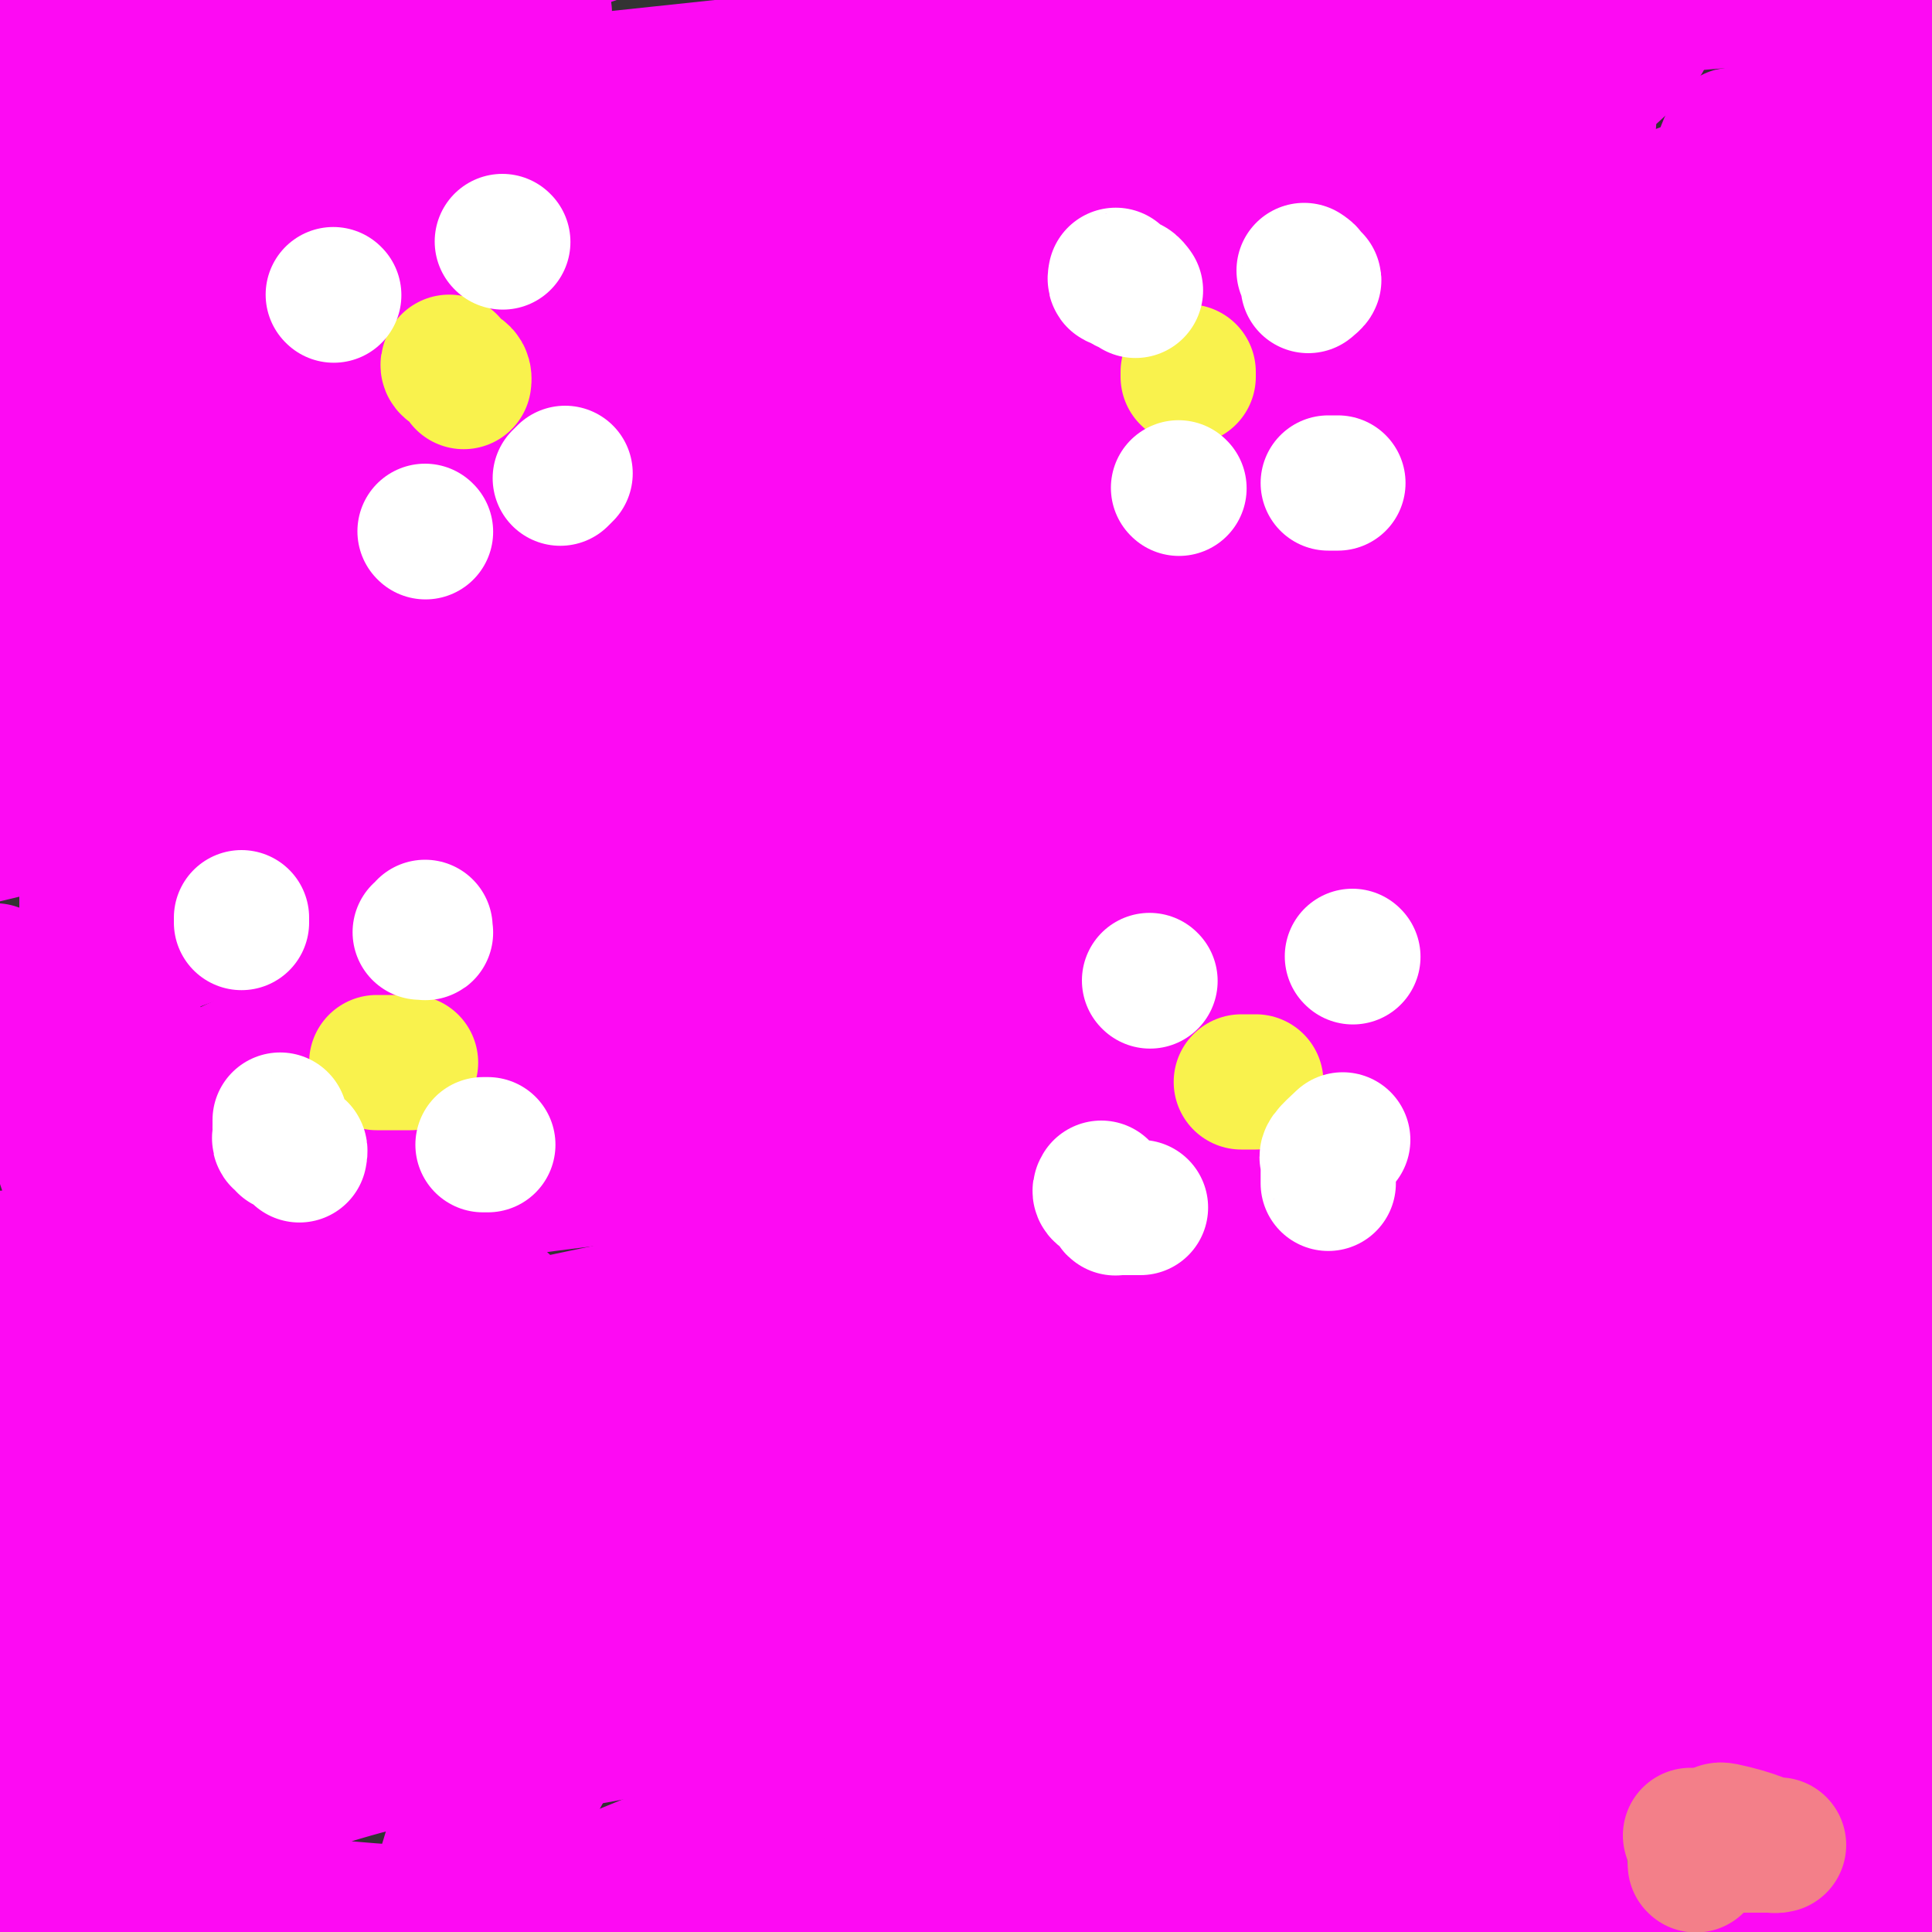 <svg viewBox='0 0 400 400' version='1.1' xmlns='http://www.w3.org/2000/svg' xmlns:xlink='http://www.w3.org/1999/xlink'><rect x="0" y="0" width="400" height="400" fill="#333333" stroke="none"/><g fill='none' stroke='#3CF60C' stroke-width='4' stroke-linecap='round' stroke-linejoin='round'><path d='M386,386c-0.087,0.386 -0.173,0.771 0,1c0.173,0.229 0.606,0.300 1,1c0.394,0.700 0.747,2.029 1,3c0.253,0.971 0.404,1.584 1,2c0.596,0.416 1.638,0.633 2,1c0.362,0.367 0.046,0.882 0,1c-0.046,0.118 0.180,-0.160 0,0c-0.180,0.160 -0.766,0.760 -1,1c-0.234,0.240 -0.117,0.120 0,0'/><path d='M386,373c-0.083,-0.059 -0.166,-0.118 0,0c0.166,0.118 0.581,0.413 0,1c-0.581,0.587 -2.156,1.466 -3,5c-0.844,3.534 -0.955,9.724 -1,14c-0.045,4.276 -0.022,6.638 0,9'/><path d='M396,396c-0.500,1.167 -1.000,2.333 0,0c1.000,-2.333 3.500,-8.167 6,-14'/><path d='M397,345c0.552,-1.314 1.104,-2.628 0,0c-1.104,2.628 -3.863,9.199 -6,15c-2.137,5.801 -3.652,10.831 -5,16c-1.348,5.169 -2.528,10.477 -4,15c-1.472,4.523 -3.236,8.262 -5,12'/></g>
<g fill='none' stroke='#FD0AF3' stroke-width='4' stroke-linecap='round' stroke-linejoin='round'><path d='M21,24c0.384,0.011 0.768,0.023 1,0c0.232,-0.023 0.311,-0.079 1,0c0.689,0.079 1.989,0.295 4,0c2.011,-0.295 4.735,-1.100 9,-2c4.265,-0.900 10.071,-1.896 17,-3c6.929,-1.104 14.980,-2.315 31,-7c16.020,-4.685 40.010,-12.842 64,-21'/><path d='M0,17c-1.333,-0.444 -2.667,-0.889 0,0c2.667,0.889 9.333,3.111 12,4c2.667,0.889 1.333,0.444 0,0'/></g>
<g fill='none' stroke='#FD0AF3' stroke-width='28' stroke-linecap='round' stroke-linejoin='round'><path d='M377,28c0.423,-0.090 0.845,-0.181 1,0c0.155,0.181 0.042,0.632 0,1c-0.042,0.368 -0.011,0.653 0,1c0.011,0.347 0.004,0.757 0,1c-0.004,0.243 -0.004,0.321 0,1c0.004,0.679 0.013,1.960 0,2c-0.013,0.040 -0.050,-1.159 0,3c0.050,4.159 0.185,13.677 0,20c-0.185,6.323 -0.691,9.453 -1,12c-0.309,2.547 -0.423,4.512 -1,14c-0.577,9.488 -1.619,26.499 -2,35c-0.381,8.501 -0.102,8.491 0,9c0.102,0.509 0.027,1.536 0,5c-0.027,3.464 -0.007,9.367 0,13c0.007,3.633 -0.000,4.998 0,7c0.000,2.002 0.008,4.641 0,9c-0.008,4.359 -0.031,10.437 0,14c0.031,3.563 0.117,4.612 0,6c-0.117,1.388 -0.438,3.116 0,7c0.438,3.884 1.633,9.925 2,14c0.367,4.075 -0.094,6.183 0,8c0.094,1.817 0.743,3.343 1,6c0.257,2.657 0.121,6.447 0,9c-0.121,2.553 -0.228,3.870 0,5c0.228,1.130 0.792,2.073 1,3c0.208,0.927 0.059,1.836 0,4c-0.059,2.164 -0.030,5.582 0,9'/><path d='M378,246c0.570,9.779 -0.005,5.226 0,6c0.005,0.774 0.590,6.876 1,10c0.410,3.124 0.646,3.271 1,5c0.354,1.729 0.827,5.040 1,7c0.173,1.960 0.046,2.571 0,3c-0.046,0.429 -0.012,0.678 0,3c0.012,2.322 0.003,6.717 0,9c-0.003,2.283 -0.001,2.455 0,3c0.001,0.545 0.000,1.463 0,3c-0.000,1.537 -0.000,3.693 0,5c0.000,1.307 0.000,1.763 0,2c-0.000,0.237 -0.001,0.253 0,1c0.001,0.747 0.004,2.223 0,3c-0.004,0.777 -0.015,0.855 0,1c0.015,0.145 0.057,0.357 0,1c-0.057,0.643 -0.212,1.718 0,2c0.212,0.282 0.792,-0.228 1,0c0.208,0.228 0.046,1.195 0,2c-0.046,0.805 0.026,1.447 0,2c-0.026,0.553 -0.150,1.015 0,2c0.150,0.985 0.575,2.492 1,4'/><path d='M383,320c1.031,12.335 1.110,6.174 1,4c-0.110,-2.174 -0.407,-0.360 0,2c0.407,2.360 1.520,5.265 2,8c0.480,2.735 0.329,5.298 1,10c0.671,4.702 2.165,11.542 3,16c0.835,4.458 1.011,6.534 1,11c-0.011,4.466 -0.209,11.321 0,15c0.209,3.679 0.826,4.183 1,5c0.174,0.817 -0.093,1.948 0,4c0.093,2.052 0.547,5.026 1,8'/><path d='M394,397c-0.034,0.551 -0.068,1.102 0,0c0.068,-1.102 0.239,-3.857 0,-9c-0.239,-5.143 -0.887,-12.675 -1,-19c-0.113,-6.325 0.311,-11.445 0,-15c-0.311,-3.555 -1.355,-5.547 -2,-20c-0.645,-14.453 -0.891,-41.368 -1,-58c-0.109,-16.632 -0.082,-22.983 0,-31c0.082,-8.017 0.218,-17.702 0,-30c-0.218,-12.298 -0.790,-27.210 -1,-35c-0.210,-7.790 -0.056,-8.456 0,-11c0.056,-2.544 0.015,-6.964 0,-11c-0.015,-4.036 -0.005,-7.687 0,-9c0.005,-1.313 0.004,-0.289 0,1c-0.004,1.289 -0.011,2.843 0,8c0.011,5.157 0.040,13.917 0,22c-0.040,8.083 -0.150,15.488 0,22c0.150,6.512 0.561,12.129 1,27c0.439,14.871 0.906,38.994 1,51c0.094,12.006 -0.185,11.894 0,15c0.185,3.106 0.834,9.430 1,12c0.166,2.570 -0.152,1.387 0,1c0.152,-0.387 0.773,0.023 1,0c0.227,-0.023 0.061,-0.481 0,-1c-0.061,-0.519 -0.017,-1.101 0,-3c0.017,-1.899 0.007,-5.116 0,-8c-0.007,-2.884 -0.009,-5.437 0,-8c0.009,-2.563 0.030,-5.137 0,-7c-0.030,-1.863 -0.111,-3.015 0,-7c0.111,-3.985 0.415,-10.804 0,-16c-0.415,-5.196 -1.547,-8.770 -2,-16c-0.453,-7.230 -0.226,-18.115 0,-29'/><path d='M391,213c-0.166,-37.670 -0.081,-84.847 0,-106c0.081,-21.153 0.158,-16.284 0,-16c-0.158,0.284 -0.550,-4.017 -1,-6c-0.450,-1.983 -0.958,-1.647 -1,-2c-0.042,-0.353 0.380,-1.393 0,-4c-0.380,-2.607 -1.564,-6.779 -2,-8c-0.436,-1.221 -0.125,0.508 -1,-14c-0.875,-14.508 -2.938,-45.254 -5,-76'/><path d='M373,24c1.033,-10.188 2.066,-20.376 0,0c-2.066,20.376 -7.232,71.316 -9,101c-1.768,29.684 -0.137,38.112 -1,61c-0.863,22.888 -4.220,60.237 -6,78c-1.780,17.763 -1.982,15.940 -2,17c-0.018,1.060 0.149,5.003 0,7c-0.149,1.997 -0.615,2.048 -1,2c-0.385,-0.048 -0.690,-0.195 -1,-1c-0.310,-0.805 -0.626,-2.267 -1,-5c-0.374,-2.733 -0.807,-6.738 -1,-12c-0.193,-5.262 -0.144,-11.782 -1,-13c-0.856,-1.218 -2.615,2.864 0,-34c2.615,-36.864 9.604,-114.676 16,-168c6.396,-53.324 12.198,-82.162 18,-111'/><path d='M391,8c3.586,-12.395 7.172,-24.789 0,0c-7.172,24.789 -25.103,86.762 -36,126c-10.897,39.238 -14.762,55.742 -19,74c-4.238,18.258 -8.851,38.269 -18,68c-9.149,29.731 -22.834,69.180 -29,88c-6.166,18.820 -4.814,17.010 -5,18c-0.186,0.990 -1.908,4.779 -3,6c-1.092,1.221 -1.552,-0.125 -2,0c-0.448,0.125 -0.885,1.722 -1,-4c-0.115,-5.722 0.090,-18.763 0,-27c-0.090,-8.237 -0.476,-11.670 0,-16c0.476,-4.330 1.816,-9.555 2,-15c0.184,-5.445 -0.786,-11.109 8,-45c8.786,-33.891 27.327,-96.009 39,-132c11.673,-35.991 16.478,-45.855 28,-77c11.522,-31.145 29.761,-83.573 48,-136'/><path d='M289,42c3.600,-3.412 7.199,-6.824 0,0c-7.199,6.824 -25.197,23.884 -54,48c-28.803,24.116 -68.410,55.288 -89,72c-20.590,16.712 -22.161,18.963 -25,22c-2.839,3.037 -6.945,6.861 -10,10c-3.055,3.139 -5.058,5.593 -5,7c0.058,1.407 2.178,1.768 3,2c0.822,0.232 0.346,0.335 6,2c5.654,1.665 17.437,4.894 24,8c6.563,3.106 7.907,6.091 24,10c16.093,3.909 46.936,8.741 66,10c19.064,1.259 26.350,-1.057 33,-2c6.650,-0.943 12.665,-0.514 19,-3c6.335,-2.486 12.990,-7.888 16,-11c3.010,-3.112 2.374,-3.935 2,-7c-0.374,-3.065 -0.487,-8.371 0,-13c0.487,-4.629 1.572,-8.579 -3,-14c-4.572,-5.421 -14.802,-12.313 -19,-16c-4.198,-3.687 -2.362,-4.170 -24,-5c-21.638,-0.830 -66.748,-2.006 -96,0c-29.252,2.006 -42.645,7.194 -60,13c-17.355,5.806 -38.673,12.230 -57,19c-18.327,6.770 -33.664,13.885 -49,21'/><path d='M2,210c-4.022,1.891 -8.045,3.782 0,0c8.045,-3.782 28.156,-13.238 42,-19c13.844,-5.762 21.421,-7.830 49,-23c27.579,-15.170 75.162,-43.443 102,-60c26.838,-16.557 32.933,-21.399 45,-28c12.067,-6.601 30.106,-14.962 43,-23c12.894,-8.038 20.642,-15.752 30,-24c9.358,-8.248 20.327,-17.028 25,-22c4.673,-4.972 3.049,-6.135 2,-8c-1.049,-1.865 -1.525,-4.433 -2,-7'/><path d='M2,12c2.083,-0.917 4.167,-1.833 0,0c-4.167,1.833 -14.583,6.417 -25,11'/><path d='M1,26c-4.155,0.774 -8.310,1.548 0,0c8.310,-1.548 29.083,-5.417 44,-8c14.917,-2.583 23.976,-3.881 34,-7c10.024,-3.119 21.012,-8.060 32,-13'/><path d='M242,8c-0.588,-0.278 -1.176,-0.557 0,0c1.176,0.557 4.118,1.949 6,3c1.882,1.051 2.706,1.762 3,2c0.294,0.238 0.058,0.002 0,-1c-0.058,-1.002 0.061,-2.770 -1,-4c-1.061,-1.230 -3.303,-1.923 -6,-4c-2.697,-2.077 -5.848,-5.539 -9,-9'/><path d='M109,4c3.210,-1.218 6.420,-2.435 0,0c-6.420,2.435 -22.471,8.523 -34,13c-11.529,4.477 -18.536,7.344 -27,11c-8.464,3.656 -18.385,8.102 -23,10c-4.615,1.898 -3.925,1.249 -3,1c0.925,-0.249 2.084,-0.096 3,0c0.916,0.096 1.590,0.135 5,0c3.410,-0.135 9.556,-0.445 12,0c2.444,0.445 1.187,1.644 20,0c18.813,-1.644 57.695,-6.132 84,-10c26.305,-3.868 40.031,-7.115 55,-10c14.969,-2.885 31.179,-5.408 61,-9c29.821,-3.592 73.251,-8.251 96,-10c22.749,-1.749 24.817,-0.586 28,0c3.183,0.586 7.481,0.596 10,0c2.519,-0.596 3.260,-1.798 4,-3'/><path d='M30,35c-1.901,-0.245 -3.803,-0.490 0,0c3.803,0.490 13.309,1.714 38,0c24.691,-1.714 64.566,-6.365 86,-9c21.434,-2.635 24.429,-3.253 44,-7c19.571,-3.747 55.720,-10.623 72,-14c16.280,-3.377 12.691,-3.255 13,-3c0.309,0.255 4.517,0.644 5,-2c0.483,-2.644 -2.758,-8.322 -6,-14'/><path d='M54,55c-3.923,-0.138 -7.846,-0.276 0,0c7.846,0.276 27.461,0.967 41,2c13.539,1.033 21.001,2.409 46,0c24.999,-2.409 67.533,-8.604 92,-12c24.467,-3.396 30.865,-3.994 40,-6c9.135,-2.006 21.006,-5.422 31,-8c9.994,-2.578 18.112,-4.320 22,-5c3.888,-0.680 3.547,-0.298 1,-3c-2.547,-2.702 -7.299,-8.486 -11,-13c-3.701,-4.514 -6.350,-7.757 -9,-11'/><path d='M8,8c0.414,-0.376 0.828,-0.752 0,0c-0.828,0.752 -2.897,2.631 -4,4c-1.103,1.369 -1.241,2.226 0,3c1.241,0.774 3.861,1.464 5,1c1.139,-0.464 0.799,-2.084 10,2c9.201,4.084 27.945,13.870 42,20c14.055,6.130 23.420,8.602 32,12c8.580,3.398 16.374,7.721 36,10c19.626,2.279 51.084,2.512 71,1c19.916,-1.512 28.289,-4.771 37,-7c8.711,-2.229 17.759,-3.428 27,-6c9.241,-2.572 18.676,-6.517 22,-9c3.324,-2.483 0.537,-3.505 0,-4c-0.537,-0.495 1.176,-0.463 -2,-3c-3.176,-2.537 -11.240,-7.645 -15,-11c-3.760,-3.355 -3.217,-4.959 -20,-12c-16.783,-7.041 -50.891,-19.521 -85,-32'/><path d='M30,0c-2.372,-0.858 -4.743,-1.715 0,0c4.743,1.715 16.602,6.003 24,9c7.398,2.997 10.336,4.704 30,6c19.664,1.296 56.054,2.183 80,2c23.946,-0.183 35.447,-1.434 49,-3c13.553,-1.566 29.158,-3.447 49,-9c19.842,-5.553 43.921,-14.776 68,-24'/><path d='M4,78c-2.954,-0.640 -5.909,-1.280 0,0c5.909,1.280 20.680,4.480 29,7c8.320,2.520 10.187,4.359 30,4c19.813,-0.359 57.571,-2.917 83,-6c25.429,-3.083 38.527,-6.692 52,-12c13.473,-5.308 27.320,-12.314 53,-26c25.680,-13.686 63.194,-34.053 82,-45c18.806,-10.947 18.903,-12.473 19,-14'/><path d='M217,2c9.711,-5.517 19.423,-11.033 0,0c-19.423,11.033 -67.979,38.617 -97,55c-29.021,16.383 -38.506,21.565 -50,32c-11.494,10.435 -24.998,26.124 -44,45c-19.002,18.876 -43.501,40.938 -68,63'/><path d='M20,206c-2.787,2.163 -5.574,4.325 0,0c5.574,-4.325 19.509,-15.138 33,-27c13.491,-11.862 26.537,-24.774 36,-33c9.463,-8.226 15.342,-11.765 33,-23c17.658,-11.235 47.094,-30.166 63,-40c15.906,-9.834 18.282,-10.571 26,-14c7.718,-3.429 20.776,-9.551 26,-12c5.224,-2.449 2.612,-1.224 0,0'/><path d='M359,28c-0.382,-0.088 -0.764,-0.177 -2,3c-1.236,3.177 -3.327,9.619 -6,17c-2.673,7.381 -5.929,15.700 -9,23c-3.071,7.300 -5.959,13.582 -8,19c-2.041,5.418 -3.236,9.972 -5,15c-1.764,5.028 -4.099,10.529 -5,15c-0.901,4.471 -0.370,7.911 -4,14c-3.630,6.089 -11.420,14.825 -18,24c-6.580,9.175 -11.949,18.787 -19,28c-7.051,9.213 -15.785,18.026 -21,24c-5.215,5.974 -6.910,9.108 -8,11c-1.090,1.892 -1.574,2.541 -2,3c-0.426,0.459 -0.794,0.728 0,0c0.794,-0.728 2.749,-2.453 3,0c0.251,2.453 -1.202,9.083 11,-3c12.202,-12.083 38.058,-42.881 64,-72c25.942,-29.119 51.971,-56.560 78,-84'/><path d='M385,26c13.800,-5.200 27.600,-10.400 0,0c-27.600,10.400 -96.600,36.400 -168,56c-71.400,19.600 -145.200,32.800 -219,46'/><path d='M68,47c-18.814,3.078 -37.628,6.157 0,0c37.628,-6.157 131.697,-21.549 187,-29c55.303,-7.451 71.838,-6.961 78,-7c6.162,-0.039 1.949,-0.607 -2,3c-3.949,3.607 -7.636,11.390 -25,24c-17.364,12.610 -48.406,30.049 -89,51c-40.594,20.951 -90.741,45.415 -148,64c-57.259,18.585 -121.629,31.293 -186,44'/><path d='M124,170c-22.089,3.267 -44.178,6.533 0,0c44.178,-6.533 154.622,-22.867 225,-36c70.378,-13.133 100.689,-23.067 131,-33'/><path d='M266,145c21.467,-0.733 42.933,-1.467 0,0c-42.933,1.467 -150.267,5.133 -232,10c-81.733,4.867 -137.867,10.933 -194,17'/><path d='M97,108c-23.267,5.356 -46.533,10.711 0,0c46.533,-10.711 162.867,-37.489 236,-54c73.133,-16.511 103.067,-22.756 133,-29'/><path d='M248,47c10.044,-0.667 20.089,-1.333 0,0c-20.089,1.333 -70.311,4.667 -149,6c-78.689,1.333 -185.844,0.667 -293,0'/><path d='M17,28c-34.500,3.667 -69.000,7.333 0,0c69.000,-7.333 241.500,-25.667 414,-44'/><path d='M218,82c18.417,-1.083 36.833,-2.167 0,0c-36.833,2.167 -128.917,7.583 -221,13'/><path d='M115,143c-24.083,0.250 -48.167,0.500 0,0c48.167,-0.500 168.583,-1.750 289,-3'/><path d='M249,158c26.083,0.917 52.167,1.833 0,0c-52.167,-1.833 -182.583,-6.417 -313,-11'/><path d='M67,104c-25.089,1.422 -50.178,2.844 0,0c50.178,-2.844 175.622,-9.956 257,-12c81.378,-2.044 118.689,0.978 156,4'/><path d='M303,80c4.556,0.644 9.111,1.289 0,0c-9.111,-1.289 -31.889,-4.511 -115,-11c-83.111,-6.489 -226.556,-16.244 -370,-26'/><path d='M186,33c-20.417,-1.333 -40.833,-2.667 0,0c40.833,2.667 142.917,9.333 245,16'/><path d='M58,66c20.667,-0.333 41.333,-0.667 0,0c-41.333,0.667 -144.667,2.333 -248,4'/><path d='M52,78c-17.697,-0.003 -35.394,-0.005 0,0c35.394,0.005 123.879,0.018 158,0c34.121,-0.018 13.878,-0.067 11,-1c-2.878,-0.933 11.610,-2.751 -8,0c-19.610,2.751 -73.317,10.072 -133,15c-59.683,4.928 -125.341,7.464 -191,10'/><path d='M201,161c-19.289,-3.311 -38.578,-6.622 0,0c38.578,6.622 135.022,23.178 183,32c47.978,8.822 47.489,9.911 47,11'/><path d='M257,230c12.786,-1.196 25.571,-2.393 0,0c-25.571,2.393 -89.500,8.375 -135,14c-45.500,5.625 -72.571,10.893 -97,14c-24.429,3.107 -46.214,4.054 -68,5'/><path d='M22,233c-7.892,3.647 -15.784,7.293 0,0c15.784,-7.293 55.245,-25.526 80,-38c24.755,-12.474 34.804,-19.191 40,-24c5.196,-4.809 5.540,-7.711 5,-9c-0.540,-1.289 -1.962,-0.964 1,-1c2.962,-0.036 10.309,-0.432 13,-1c2.691,-0.568 0.724,-1.307 35,-4c34.276,-2.693 104.793,-7.341 150,-11c45.207,-3.659 65.103,-6.330 85,-9'/><path d='M390,114c8.666,2.772 17.331,5.545 0,0c-17.331,-5.545 -60.660,-19.407 -84,-25c-23.340,-5.593 -26.692,-2.918 -29,-2c-2.308,0.918 -3.572,0.078 -4,-1c-0.428,-1.078 -0.021,-2.394 -2,0c-1.979,2.394 -6.344,8.498 -9,13c-2.656,4.502 -3.601,7.403 -5,10c-1.399,2.597 -3.251,4.892 -5,7c-1.749,2.108 -3.394,4.029 -4,5c-0.606,0.971 -0.173,0.992 0,1c0.173,0.008 0.087,0.004 0,0'/><path d='M248,122c-4.064,5.569 -1.722,1.492 -1,0c0.722,-1.492 -0.174,-0.400 -1,0c-0.826,0.400 -1.582,0.107 -2,0c-0.418,-0.107 -0.497,-0.029 -1,0c-0.503,0.029 -1.430,0.008 -2,0c-0.570,-0.008 -0.783,-0.002 -1,0c-0.217,0.002 -0.437,0.000 -1,0c-0.563,-0.000 -1.469,0.001 -2,0c-0.531,-0.001 -0.686,-0.003 -1,0c-0.314,0.003 -0.785,0.011 -1,0c-0.215,-0.011 -0.173,-0.041 0,0c0.173,0.041 0.478,0.155 -1,0c-1.478,-0.155 -4.739,-0.577 -8,-1'/><path d='M226,121c-7.917,-1.332 -16.709,-4.162 -24,-6c-7.291,-1.838 -13.080,-2.685 -13,-3c0.080,-0.315 6.030,-0.098 13,0c6.970,0.098 14.961,0.078 33,2c18.039,1.922 46.126,5.787 72,10c25.874,4.213 49.535,8.775 66,11c16.465,2.225 25.732,2.112 35,2'/><path d='M384,138c14.366,3.204 28.732,6.408 0,0c-28.732,-6.408 -100.563,-22.429 -157,-34c-56.437,-11.571 -97.482,-18.691 -125,-25c-27.518,-6.309 -41.510,-11.806 -46,-14c-4.490,-2.194 0.521,-1.085 1,-1c0.479,0.085 -3.573,-0.853 15,-5c18.573,-4.147 59.770,-11.501 99,-11c39.230,0.501 76.494,8.857 140,24c63.506,15.143 153.253,37.071 243,59'/><path d='M384,193c14.395,0.163 28.791,0.326 0,0c-28.791,-0.326 -100.768,-1.142 -143,-5c-42.232,-3.858 -54.720,-10.757 -59,-13c-4.280,-2.243 -0.353,0.172 1,0c1.353,-0.172 0.134,-2.931 17,-7c16.866,-4.069 51.819,-9.448 94,-13c42.181,-3.552 91.591,-5.276 141,-7'/><path d='M322,144c11.664,1.173 23.328,2.345 0,0c-23.328,-2.345 -81.649,-8.208 -117,-11c-35.351,-2.792 -47.732,-2.513 -54,-2c-6.268,0.513 -6.421,1.259 -5,-1c1.421,-2.259 4.417,-7.523 17,-13c12.583,-5.477 34.754,-11.168 63,-21c28.246,-9.832 62.567,-23.804 83,-31c20.433,-7.196 26.978,-7.616 32,-8c5.022,-0.384 8.521,-0.732 1,0c-7.521,0.732 -26.063,2.543 -62,0c-35.937,-2.543 -89.268,-9.441 -148,-18c-58.732,-8.559 -122.866,-18.780 -187,-29'/><path d='M184,59c-20.578,-6.311 -41.156,-12.622 0,0c41.156,12.622 144.044,44.178 210,64c65.956,19.822 94.978,27.911 124,36'/><path d='M235,179c18.289,1.933 36.578,3.867 0,0c-36.578,-3.867 -128.022,-13.533 -195,-23c-66.978,-9.467 -109.489,-18.733 -152,-28'/><path d='M66,87c-19.708,-1.554 -39.417,-3.107 0,0c39.417,3.107 137.958,10.875 205,14c67.042,3.125 102.583,1.607 120,1c17.417,-0.607 16.708,-0.304 16,0'/><path d='M390,103c1.849,-0.202 3.697,-0.405 0,0c-3.697,0.405 -12.940,1.417 -18,2c-5.060,0.583 -5.936,0.737 -7,1c-1.064,0.263 -2.315,0.634 -3,1c-0.685,0.366 -0.802,0.727 -1,1c-0.198,0.273 -0.476,0.458 1,0c1.476,-0.458 4.708,-1.559 6,-2c1.292,-0.441 0.646,-0.220 0,0'/><path d='M23,302c0.056,-0.384 0.112,-0.769 0,2c-0.112,2.769 -0.391,8.691 0,14c0.391,5.309 1.451,10.006 2,19c0.549,8.994 0.585,22.284 3,45c2.415,22.716 7.207,54.858 12,87'/><path d='M31,370c0.880,3.901 1.760,7.802 0,0c-1.760,-7.802 -6.161,-27.308 -11,-45c-4.839,-17.692 -10.115,-33.570 -12,-40c-1.885,-6.430 -0.378,-3.411 0,-3c0.378,0.411 -0.374,-1.787 -1,0c-0.626,1.787 -1.126,7.559 -1,13c0.126,5.441 0.879,10.551 1,13c0.121,2.449 -0.391,2.236 2,17c2.391,14.764 7.683,44.504 11,60c3.317,15.496 4.658,16.748 6,18'/><path d='M33,390c1.357,1.238 2.714,2.476 0,0c-2.714,-2.476 -9.500,-8.667 -14,-12c-4.500,-3.333 -6.714,-3.810 -11,-4c-4.286,-0.190 -10.643,-0.095 -17,0'/><path d='M133,386c-3.926,1.609 -7.851,3.217 0,0c7.851,-3.217 27.480,-11.260 42,-16c14.520,-4.740 23.933,-6.179 33,-8c9.067,-1.821 17.789,-4.026 21,-5c3.211,-0.974 0.910,-0.719 1,-1c0.090,-0.281 2.572,-1.098 0,-3c-2.572,-1.902 -10.197,-4.889 -17,-7c-6.803,-2.111 -12.784,-3.345 -18,-5c-5.216,-1.655 -9.666,-3.732 -36,-2c-26.334,1.732 -74.551,7.274 -104,12c-29.449,4.726 -40.128,8.636 -52,15c-11.872,6.364 -24.936,15.182 -38,24'/><path d='M210,386c-8.449,3.705 -16.898,7.410 0,0c16.898,-7.410 59.142,-25.934 77,-35c17.858,-9.066 11.332,-8.672 10,-9c-1.332,-0.328 2.532,-1.378 3,-4c0.468,-2.622 -2.461,-6.817 -6,-9c-3.539,-2.183 -7.690,-2.356 -10,-5c-2.310,-2.644 -2.779,-7.760 -18,-10c-15.221,-2.240 -45.193,-1.604 -67,1c-21.807,2.604 -35.449,7.175 -48,11c-12.551,3.825 -24.009,6.905 -47,14c-22.991,7.095 -57.513,18.207 -73,24c-15.487,5.793 -11.939,6.269 -12,8c-0.061,1.731 -3.730,4.719 -5,8c-1.270,3.281 -0.142,6.857 3,8c3.142,1.143 8.298,-0.145 9,0c0.702,0.145 -3.050,1.723 14,4c17.050,2.277 54.904,5.254 76,6c21.096,0.746 25.436,-0.737 51,-3c25.564,-2.263 72.353,-5.306 96,-8c23.647,-2.694 24.151,-5.039 28,-8c3.849,-2.961 11.042,-6.536 15,-10c3.958,-3.464 4.682,-6.816 5,-9c0.318,-2.184 0.231,-3.201 0,-4c-0.231,-0.799 -0.606,-1.380 -5,-4c-4.394,-2.620 -12.807,-7.277 -22,-10c-9.193,-2.723 -19.166,-3.510 -27,-4c-7.834,-0.490 -13.530,-0.681 -35,2c-21.470,2.681 -58.714,8.234 -81,12c-22.286,3.766 -29.616,5.745 -40,8c-10.384,2.255 -23.824,4.787 -39,10c-15.176,5.213 -32.088,13.106 -49,21'/><path d='M13,391c-9.833,5.000 -9.917,7.000 -10,9'/><path d='M250,382c-2.417,0.780 -4.835,1.560 0,0c4.835,-1.560 16.921,-5.460 25,-9c8.079,-3.540 12.151,-6.720 14,-9c1.849,-2.280 1.476,-3.661 2,-4c0.524,-0.339 1.945,0.364 0,-4c-1.945,-4.364 -7.256,-13.795 -12,-21c-4.744,-7.205 -8.919,-12.183 -10,-15c-1.081,-2.817 0.934,-3.474 -11,-15c-11.934,-11.526 -37.817,-33.921 -51,-47c-13.183,-13.079 -13.668,-16.842 -34,-23c-20.332,-6.158 -60.512,-14.713 -85,-15c-24.488,-0.287 -33.285,7.692 -45,17c-11.715,9.308 -26.347,19.945 -37,28c-10.653,8.055 -17.326,13.527 -24,19'/><path d='M36,334c-3.021,-0.487 -6.041,-0.973 0,0c6.041,0.973 21.144,3.407 31,5c9.856,1.593 14.466,2.346 37,2c22.534,-0.346 62.991,-1.790 87,-4c24.009,-2.210 31.568,-5.184 40,-8c8.432,-2.816 17.736,-5.472 26,-10c8.264,-4.528 15.489,-10.929 18,-15c2.511,-4.071 0.308,-5.813 0,-7c-0.308,-1.187 1.280,-1.818 -2,-5c-3.280,-3.182 -11.427,-8.913 -19,-13c-7.573,-4.087 -14.572,-6.529 -20,-11c-5.428,-4.471 -9.286,-10.972 -30,-10c-20.714,0.972 -58.284,9.415 -80,14c-21.716,4.585 -27.577,5.311 -48,13c-20.423,7.689 -55.406,22.340 -74,32c-18.594,9.660 -20.797,14.330 -23,19'/><path d='M4,361c-2.668,-0.213 -5.336,-0.427 0,0c5.336,0.427 18.676,1.494 28,3c9.324,1.506 14.632,3.452 37,2c22.368,-1.452 61.797,-6.300 86,-14c24.203,-7.700 33.178,-18.252 45,-27c11.822,-8.748 26.489,-15.692 41,-27c14.511,-11.308 28.867,-26.980 35,-39c6.133,-12.020 4.044,-20.387 4,-27c-0.044,-6.613 1.958,-11.471 -2,-19c-3.958,-7.529 -13.877,-17.728 -21,-23c-7.123,-5.272 -11.449,-5.619 -15,-7c-3.551,-1.381 -6.325,-3.798 -25,-3c-18.675,0.798 -53.249,4.810 -77,9c-23.751,4.190 -36.679,8.556 -47,12c-10.321,3.444 -18.034,5.964 -34,21c-15.966,15.036 -40.183,42.587 -51,56c-10.817,13.413 -8.233,12.690 -8,14c0.233,1.310 -1.883,4.655 -4,8'/><path d='M3,334c-5.250,-7.917 -10.500,-15.833 0,0c10.500,15.833 36.750,55.417 63,95'/><path d='M306,331c-5.600,5.711 -11.200,11.422 0,0c11.200,-11.422 39.200,-39.978 60,-67c20.800,-27.022 34.400,-52.511 48,-78'/><path d='M370,107c3.405,-0.951 6.811,-1.902 0,0c-6.811,1.902 -23.838,6.658 -37,8c-13.162,1.342 -22.458,-0.731 -41,9c-18.542,9.731 -46.329,31.266 -64,47c-17.671,15.734 -25.227,25.666 -33,35c-7.773,9.334 -15.764,18.069 -31,40c-15.236,21.931 -37.717,57.058 -50,80c-12.283,22.942 -14.366,33.698 -17,44c-2.634,10.302 -5.817,20.151 -9,30'/><path d='M341,316c-2.349,2.904 -4.697,5.808 0,0c4.697,-5.808 16.441,-20.328 23,-31c6.559,-10.672 7.933,-17.497 9,-26c1.067,-8.503 1.828,-18.683 1,-24c-0.828,-5.317 -3.246,-5.770 -5,-7c-1.754,-1.230 -2.845,-3.235 -10,-5c-7.155,-1.765 -20.373,-3.288 -31,-3c-10.627,0.288 -18.662,2.388 -25,2c-6.338,-0.388 -10.980,-3.264 -32,7c-21.020,10.264 -58.418,33.669 -78,47c-19.582,13.331 -21.349,16.589 -29,24c-7.651,7.411 -21.186,18.975 -36,41c-14.814,22.025 -30.907,54.513 -47,87'/><path d='M342,171c-2.145,-2.755 -4.291,-5.511 -9,-3c-4.709,2.511 -11.983,10.287 -16,16c-4.017,5.713 -4.778,9.362 -5,13c-0.222,3.638 0.095,7.264 -1,13c-1.095,5.736 -3.603,13.583 -4,27c-0.397,13.417 1.315,32.405 2,40c0.685,7.595 0.342,3.798 0,0'/><path d='M394,263c1.102,-1.932 2.205,-3.863 0,0c-2.205,3.863 -7.716,13.522 -10,18c-2.284,4.478 -1.340,3.776 -1,4c0.340,0.224 0.077,1.375 0,5c-0.077,3.625 0.031,9.724 0,15c-0.031,5.276 -0.201,9.728 0,14c0.201,4.272 0.772,8.363 1,10c0.228,1.637 0.114,0.818 0,0'/><path d='M365,334c-0.423,-0.028 -0.845,-0.056 -1,0c-0.155,0.056 -0.041,0.195 0,0c0.041,-0.195 0.011,-0.725 0,-1c-0.011,-0.275 -0.002,-0.294 0,0c0.002,0.294 -0.004,0.901 0,1c0.004,0.099 0.017,-0.309 0,0c-0.017,0.309 -0.063,1.336 0,2c0.063,0.664 0.235,0.965 0,2c-0.235,1.035 -0.877,2.803 0,8c0.877,5.197 3.275,13.822 5,22c1.725,8.178 2.779,15.908 4,22c1.221,6.092 2.611,10.546 4,15'/><path d='M350,399c-0.930,0.243 -1.861,0.486 0,0c1.861,-0.486 6.513,-1.701 9,-2c2.487,-0.299 2.808,0.318 5,0c2.192,-0.318 6.254,-1.572 8,-2c1.746,-0.428 1.176,-0.030 1,0c-0.176,0.030 0.042,-0.307 0,-1c-0.042,-0.693 -0.344,-1.742 0,-2c0.344,-0.258 1.334,0.277 -1,-1c-2.334,-1.277 -7.993,-4.364 -11,-7c-3.007,-2.636 -3.363,-4.822 -6,-6c-2.637,-1.178 -7.555,-1.349 -12,-3c-4.445,-1.651 -8.418,-4.782 -15,-7c-6.582,-2.218 -15.775,-3.522 -21,-4c-5.225,-0.478 -6.484,-0.129 -8,0c-1.516,0.129 -3.290,0.037 -4,0c-0.710,-0.037 -0.355,-0.018 0,0'/><path d='M288,383c-0.226,1.395 -0.452,2.789 -1,4c-0.548,1.211 -1.418,2.237 -2,3c-0.582,0.763 -0.876,1.262 -1,2c-0.124,0.738 -0.077,1.714 0,2c0.077,0.286 0.185,-0.119 1,0c0.815,0.119 2.337,0.762 3,1c0.663,0.238 0.467,0.071 1,0c0.533,-0.071 1.794,-0.045 5,0c3.206,0.045 8.357,0.110 13,0c4.643,-0.110 8.780,-0.393 12,-1c3.220,-0.607 5.525,-1.537 11,-3c5.475,-1.463 14.122,-3.459 18,-5c3.878,-1.541 2.987,-2.629 3,-3c0.013,-0.371 0.929,-0.026 1,-1c0.071,-0.974 -0.703,-3.267 -2,-4c-1.297,-0.733 -3.118,0.093 -4,0c-0.882,-0.093 -0.826,-1.105 -5,-1c-4.174,0.105 -12.579,1.326 -17,2c-4.421,0.674 -4.859,0.802 -11,3c-6.141,2.198 -17.986,6.465 -24,9c-6.014,2.535 -6.196,3.336 -7,4c-0.804,0.664 -2.230,1.190 -4,2c-1.770,0.810 -3.885,1.905 -6,3'/><path d='M362,325c0.000,-0.417 0.000,-0.833 0,-1c0.000,-0.167 0.000,-0.083 0,0'/><path d='M337,382c-0.000,0.060 -0.000,0.120 0,0c0.000,-0.120 0.000,-0.421 0,-1c-0.000,-0.579 -0.000,-1.435 0,-2c0.000,-0.565 0.000,-0.838 0,-1c-0.000,-0.162 -0.000,-0.213 0,-1c0.000,-0.787 0.001,-2.310 0,-3c-0.001,-0.690 -0.002,-0.548 0,-2c0.002,-1.452 0.008,-4.498 0,-6c-0.008,-1.502 -0.029,-1.459 0,-2c0.029,-0.541 0.109,-1.667 0,-3c-0.109,-1.333 -0.408,-2.873 -1,-4c-0.592,-1.127 -1.479,-1.841 -2,-2c-0.521,-0.159 -0.677,0.236 -1,0c-0.323,-0.236 -0.813,-1.103 -1,-2c-0.187,-0.897 -0.069,-1.825 0,-2c0.069,-0.175 0.091,0.401 0,1c-0.091,0.599 -0.294,1.219 0,3c0.294,1.781 1.084,4.723 2,8c0.916,3.277 1.957,6.887 3,10c1.043,3.113 2.087,5.727 3,8c0.913,2.273 1.695,4.203 3,6c1.305,1.797 3.133,3.461 4,4c0.867,0.539 0.772,-0.047 1,0c0.228,0.047 0.779,0.728 1,0c0.221,-0.728 0.110,-2.864 0,-5'/><path d='M349,386c0.231,-2.573 -0.190,-6.505 0,-8c0.190,-1.495 0.992,-0.555 -1,-10c-1.992,-9.445 -6.776,-29.277 -9,-37c-2.224,-7.723 -1.888,-3.338 -2,-2c-0.112,1.338 -0.674,-0.369 -1,-1c-0.326,-0.631 -0.417,-0.184 -1,0c-0.583,0.184 -1.659,0.105 -2,0c-0.341,-0.105 0.052,-0.237 0,0c-0.052,0.237 -0.549,0.841 -1,1c-0.451,0.159 -0.855,-0.128 -1,0c-0.145,0.128 -0.031,0.671 0,1c0.031,0.329 -0.023,0.443 0,1c0.023,0.557 0.122,1.557 0,2c-0.122,0.443 -0.465,0.330 0,1c0.465,0.670 1.739,2.124 2,3c0.261,0.876 -0.491,1.173 0,2c0.491,0.827 2.226,2.182 3,3c0.774,0.818 0.588,1.097 1,2c0.412,0.903 1.420,2.431 2,3c0.580,0.569 0.730,0.181 1,0c0.270,-0.181 0.659,-0.155 1,-1c0.341,-0.845 0.634,-2.560 1,-4c0.366,-1.440 0.805,-2.604 1,-3c0.195,-0.396 0.148,-0.025 0,-1c-0.148,-0.975 -0.395,-3.295 -1,-4c-0.605,-0.705 -1.568,0.206 -2,0c-0.432,-0.206 -0.332,-1.529 -2,-2c-1.668,-0.471 -5.103,-0.088 -7,0c-1.897,0.088 -2.256,-0.118 -3,0c-0.744,0.118 -1.872,0.559 -3,1'/><path d='M325,333c-2.856,-0.220 -1.495,-0.269 -1,0c0.495,0.269 0.126,0.858 0,1c-0.126,0.142 -0.007,-0.162 0,0c0.007,0.162 -0.099,0.792 0,1c0.099,0.208 0.401,-0.005 1,0c0.599,0.005 1.493,0.226 2,0c0.507,-0.226 0.626,-0.901 1,-1c0.374,-0.099 1.002,0.377 2,0c0.998,-0.377 2.365,-1.608 3,-2c0.635,-0.392 0.536,0.053 1,0c0.464,-0.053 1.490,-0.606 2,-1c0.510,-0.394 0.505,-0.630 1,-1c0.495,-0.370 1.492,-0.875 2,-1c0.508,-0.125 0.528,0.132 1,0c0.472,-0.132 1.396,-0.651 2,-1c0.604,-0.349 0.887,-0.528 1,-1c0.113,-0.472 0.057,-1.236 0,-2'/><path d='M343,325c1.942,-1.289 0.298,-0.011 0,0c-0.298,0.011 0.749,-1.247 1,-2c0.251,-0.753 -0.296,-1.003 0,-3c0.296,-1.997 1.433,-5.741 2,-9c0.567,-3.259 0.562,-6.034 1,-8c0.438,-1.966 1.319,-3.123 3,-10c1.681,-6.877 4.163,-19.474 5,-26c0.837,-6.526 0.029,-6.980 0,-8c-0.029,-1.020 0.721,-2.605 1,-5c0.279,-2.395 0.087,-5.598 0,-8c-0.087,-2.402 -0.067,-4.003 0,-5c0.067,-0.997 0.183,-1.392 -1,-2c-1.183,-0.608 -3.665,-1.430 -5,-2c-1.335,-0.570 -1.523,-0.886 -2,-1c-0.477,-0.114 -1.242,-0.024 -2,0c-0.758,0.024 -1.510,-0.017 -2,0c-0.490,0.017 -0.720,0.093 -1,1c-0.280,0.907 -0.611,2.644 -1,4c-0.389,1.356 -0.836,2.329 -1,3c-0.164,0.671 -0.045,1.038 0,2c0.045,0.962 0.016,2.519 0,4c-0.016,1.481 -0.018,2.888 0,4c0.018,1.112 0.056,1.930 0,6c-0.056,4.070 -0.208,11.392 0,15c0.208,3.608 0.774,3.503 1,4c0.226,0.497 0.112,1.597 0,2c-0.112,0.403 -0.223,0.108 0,0c0.223,-0.108 0.778,-0.031 1,0c0.222,0.031 0.111,0.015 0,0'/><path d='M343,281c0.333,6.167 0.167,3.083 0,0'/><path d='M342,281c0.086,0.127 0.173,0.253 0,0c-0.173,-0.253 -0.605,-0.887 -1,-1c-0.395,-0.113 -0.754,0.295 -1,0c-0.246,-0.295 -0.377,-1.291 -1,-2c-0.623,-0.709 -1.736,-1.129 -2,-2c-0.264,-0.871 0.320,-2.191 0,-5c-0.320,-2.809 -1.545,-7.106 -2,-10c-0.455,-2.894 -0.141,-4.383 0,-7c0.141,-2.617 0.110,-6.361 1,-11c0.890,-4.639 2.701,-10.172 6,-18c3.299,-7.828 8.085,-17.951 10,-22c1.915,-4.049 0.957,-2.025 0,0'/><path d='M215,219c0.708,0.009 1.416,0.018 2,0c0.584,-0.018 1.042,-0.065 1,0c-0.042,0.065 -0.586,0.240 4,1c4.586,0.760 14.300,2.106 21,3c6.700,0.894 10.384,1.336 14,2c3.616,0.664 7.163,1.551 10,2c2.837,0.449 4.965,0.460 7,1c2.035,0.540 3.976,1.609 5,2c1.024,0.391 1.130,0.105 1,0c-0.130,-0.105 -0.497,-0.028 -1,0c-0.503,0.028 -1.144,0.008 -2,0c-0.856,-0.008 -1.928,-0.004 -3,0'/><path d='M274,230c-1.670,-0.643 -3.344,-2.249 -5,-3c-1.656,-0.751 -3.294,-0.645 -7,-3c-3.706,-2.355 -9.482,-7.170 -12,-9c-2.518,-1.830 -1.779,-0.676 -4,-2c-2.221,-1.324 -7.402,-5.125 -10,-7c-2.598,-1.875 -2.612,-1.823 -3,-2c-0.388,-0.177 -1.152,-0.584 -3,-2c-1.848,-1.416 -4.782,-3.841 -6,-5c-1.218,-1.159 -0.720,-1.051 -1,-1c-0.280,0.051 -1.340,0.045 -2,0c-0.660,-0.045 -0.922,-0.130 -1,0c-0.078,0.130 0.028,0.476 0,1c-0.028,0.524 -0.189,1.226 0,2c0.189,0.774 0.730,1.619 1,2c0.270,0.381 0.270,0.298 1,1c0.730,0.702 2.189,2.188 3,3c0.811,0.812 0.974,0.951 1,1c0.026,0.049 -0.084,0.009 1,0c1.084,-0.009 3.364,0.011 5,0c1.636,-0.011 2.629,-0.055 3,0c0.371,0.055 0.121,0.209 3,-1c2.879,-1.209 8.888,-3.781 12,-5c3.112,-1.219 3.328,-1.087 4,-1c0.672,0.087 1.799,0.127 3,0c1.201,-0.127 2.476,-0.420 4,0c1.524,0.420 3.298,1.555 4,2c0.702,0.445 0.333,0.202 1,1c0.667,0.798 2.372,2.638 3,4c0.628,1.362 0.179,2.246 0,3c-0.179,0.754 -0.090,1.377 0,2'/><path d='M269,211c-0.076,1.581 -0.265,3.032 0,4c0.265,0.968 0.984,1.453 0,2c-0.984,0.547 -3.672,1.157 -5,2c-1.328,0.843 -1.295,1.919 -2,3c-0.705,1.081 -2.148,2.166 -6,6c-3.852,3.834 -10.114,10.417 -14,16c-3.886,5.583 -5.396,10.167 -6,12c-0.604,1.833 -0.302,0.917 0,0'/><path d='M371,310c-0.417,0.000 -0.833,0.000 -1,0c-0.167,0.000 -0.083,0.000 0,0'/><path d='M257,265c-1.044,0.102 -2.088,0.203 -2,0c0.088,-0.203 1.307,-0.712 -2,1c-3.307,1.712 -11.139,5.643 -18,10c-6.861,4.357 -12.751,9.138 -19,13c-6.249,3.862 -12.856,6.804 -25,14c-12.144,7.196 -29.826,18.646 -39,26c-9.174,7.354 -9.840,10.613 -11,13c-1.160,2.387 -2.815,3.901 -4,5c-1.185,1.099 -1.900,1.782 -2,2c-0.100,0.218 0.416,-0.030 1,0c0.584,0.030 1.236,0.336 3,-1c1.764,-1.336 4.639,-4.315 7,-7c2.361,-2.685 4.210,-5.076 6,-6c1.790,-0.924 3.523,-0.379 14,-8c10.477,-7.621 29.698,-23.407 42,-34c12.302,-10.593 17.685,-15.994 23,-22c5.315,-6.006 10.562,-12.618 17,-19c6.438,-6.382 14.066,-12.535 18,-16c3.934,-3.465 4.175,-4.240 5,-5c0.825,-0.760 2.236,-1.503 3,-2c0.764,-0.497 0.882,-0.749 1,-1'/><path d='M275,228c9.792,-10.086 0.771,-2.800 0,-1c-0.771,1.800 6.706,-1.884 -1,0c-7.706,1.884 -30.596,9.338 -43,15c-12.404,5.662 -14.324,9.532 -23,22c-8.676,12.468 -24.110,33.533 -31,43c-6.890,9.467 -5.236,7.335 -6,9c-0.764,1.665 -3.947,7.128 -5,10c-1.053,2.872 0.025,3.153 0,4c-0.025,0.847 -1.153,2.260 0,3c1.153,0.740 4.588,0.807 6,1c1.412,0.193 0.801,0.513 2,-1c1.199,-1.513 4.206,-4.858 8,-8c3.794,-3.142 8.373,-6.080 12,-8c3.627,-1.920 6.300,-2.823 19,-16c12.700,-13.177 35.427,-38.628 49,-52c13.573,-13.372 17.992,-14.663 22,-17c4.008,-2.337 7.607,-5.719 11,-8c3.393,-2.281 6.581,-3.463 8,-4c1.419,-0.537 1.068,-0.431 1,0c-0.068,0.431 0.145,1.187 0,2c-0.145,0.813 -0.649,1.683 -1,4c-0.351,2.317 -0.548,6.081 -1,9c-0.452,2.919 -1.158,4.992 -6,19c-4.842,14.008 -13.820,39.950 -19,57c-5.180,17.050 -6.564,25.209 -8,33c-1.436,7.791 -2.925,15.213 -5,23c-2.075,7.787 -4.736,15.939 -6,20c-1.264,4.061 -1.132,4.030 -1,4'/><path d='M257,391c-3.548,13.226 -2.417,6.292 -2,4c0.417,-2.292 0.119,0.060 0,1c-0.119,0.940 -0.060,0.470 0,0'/><path d='M251,369c-0.024,-1.155 -0.049,-2.309 0,-3c0.049,-0.691 0.171,-0.917 0,-1c-0.171,-0.083 -0.636,-0.022 -1,0c-0.364,0.022 -0.627,0.006 -1,0c-0.373,-0.006 -0.854,-0.002 -1,0c-0.146,0.002 0.045,0.001 0,0c-0.045,-0.001 -0.326,-0.004 -1,0c-0.674,0.004 -1.741,0.014 -3,0c-1.259,-0.014 -2.709,-0.054 -4,0c-1.291,0.054 -2.423,0.201 -6,1c-3.577,0.799 -9.598,2.251 -13,3c-3.402,0.749 -4.186,0.793 -5,1c-0.814,0.207 -1.657,0.575 -5,2c-3.343,1.425 -9.185,3.908 -13,6c-3.815,2.092 -5.604,3.794 -8,6c-2.396,2.206 -5.399,4.916 -13,9c-7.601,4.084 -19.801,9.542 -32,15'/><path d='M105,297c-0.423,-4.159 -0.845,-8.318 -1,-12c-0.155,-3.682 -0.041,-6.887 0,-9c0.041,-2.113 0.011,-3.135 0,-4c-0.011,-0.865 -0.003,-1.573 0,-2c0.003,-0.427 0.001,-0.573 0,1c-0.001,1.573 -0.003,4.864 0,8c0.003,3.136 0.010,6.115 0,8c-0.010,1.885 -0.037,2.674 0,4c0.037,1.326 0.136,3.189 0,5c-0.136,1.811 -0.508,3.572 -1,5c-0.492,1.428 -1.103,2.525 -3,8c-1.897,5.475 -5.081,15.329 -7,20c-1.919,4.671 -2.575,4.160 -3,4c-0.425,-0.160 -0.621,0.031 -1,0c-0.379,-0.031 -0.940,-0.282 -1,-1c-0.060,-0.718 0.383,-1.901 1,-3c0.617,-1.099 1.410,-2.114 3,-4c1.590,-1.886 3.978,-4.642 5,-6c1.022,-1.358 0.677,-1.318 5,-4c4.323,-2.682 13.312,-8.086 18,-12c4.688,-3.914 5.075,-6.338 6,-9c0.925,-2.662 2.389,-5.562 4,-9c1.611,-3.438 3.367,-7.416 4,-9c0.633,-1.584 0.141,-0.776 0,-1c-0.141,-0.224 0.070,-1.482 0,-2c-0.070,-0.518 -0.419,-0.296 -1,0c-0.581,0.296 -1.393,0.667 -2,0c-0.607,-0.667 -1.010,-2.372 -4,0c-2.990,2.372 -8.569,8.821 -12,13c-3.431,4.179 -4.716,6.090 -6,8'/><path d='M109,294c-3.373,3.721 -2.805,2.522 -5,5c-2.195,2.478 -7.151,8.633 -9,11c-1.849,2.367 -0.590,0.946 -3,8c-2.410,7.054 -8.488,22.584 -11,29c-2.512,6.416 -1.457,3.720 -1,3c0.457,-0.720 0.315,0.537 0,1c-0.315,0.463 -0.804,0.132 -1,0c-0.196,-0.132 -0.098,-0.066 0,0'/><path d='M162,286c-0.843,-0.095 -1.686,-0.189 -2,0c-0.314,0.189 -0.097,0.663 0,1c0.097,0.337 0.076,0.539 0,1c-0.076,0.461 -0.208,1.182 -1,2c-0.792,0.818 -2.244,1.733 -3,2c-0.756,0.267 -0.814,-0.112 -1,0c-0.186,0.112 -0.499,0.716 -1,1c-0.501,0.284 -1.190,0.247 -1,0c0.190,-0.247 1.259,-0.702 2,-1c0.741,-0.298 1.154,-0.437 2,-2c0.846,-1.563 2.126,-4.551 3,-7c0.874,-2.449 1.344,-4.359 2,-6c0.656,-1.641 1.499,-3.013 2,-4c0.501,-0.987 0.659,-1.589 1,-2c0.341,-0.411 0.865,-0.631 1,-1c0.135,-0.369 -0.118,-0.888 0,-1c0.118,-0.112 0.609,0.184 1,0c0.391,-0.184 0.684,-0.849 1,-1c0.316,-0.151 0.656,0.211 1,0c0.344,-0.211 0.692,-0.995 2,-3c1.308,-2.005 3.577,-5.231 5,-8c1.423,-2.769 2.000,-5.083 3,-7c1.000,-1.917 2.423,-3.439 3,-5c0.577,-1.561 0.308,-3.160 0,-4c-0.308,-0.840 -0.654,-0.920 -1,-1'/><path d='M181,240c0.265,-2.600 -1.572,-0.598 -2,0c-0.428,0.598 0.553,-0.206 0,-1c-0.553,-0.794 -2.641,-1.578 -4,-3c-1.359,-1.422 -1.989,-3.481 -2,-4c-0.011,-0.519 0.597,0.503 0,0c-0.597,-0.503 -2.398,-2.529 -3,-4c-0.602,-1.471 -0.004,-2.385 0,-3c0.004,-0.615 -0.588,-0.932 -1,-2c-0.412,-1.068 -0.646,-2.888 -1,-4c-0.354,-1.112 -0.827,-1.517 -1,-2c-0.173,-0.483 -0.046,-1.044 0,-2c0.046,-0.956 0.012,-2.308 0,-3c-0.012,-0.692 -0.003,-0.725 0,-1c0.003,-0.275 0.001,-0.793 0,-1c-0.001,-0.207 -0.000,-0.104 0,0'/><path d='M48,135c0.367,-0.031 0.733,-0.063 1,0c0.267,0.063 0.434,0.220 1,0c0.566,-0.220 1.532,-0.817 2,-1c0.468,-0.183 0.440,0.049 2,-1c1.560,-1.049 4.708,-3.380 7,-5c2.292,-1.620 3.727,-2.528 5,-3c1.273,-0.472 2.383,-0.509 5,-2c2.617,-1.491 6.743,-4.438 9,-6c2.257,-1.562 2.647,-1.740 4,-2c1.353,-0.260 3.669,-0.604 5,-1c1.331,-0.396 1.677,-0.846 2,-1c0.323,-0.154 0.622,-0.012 1,0c0.378,0.012 0.833,-0.106 1,0c0.167,0.106 0.045,0.438 0,1c-0.045,0.562 -0.011,1.356 0,2c0.011,0.644 0.001,1.139 0,2c-0.001,0.861 0.006,2.087 0,3c-0.006,0.913 -0.026,1.513 0,2c0.026,0.487 0.096,0.863 0,1c-0.096,0.137 -0.360,0.037 0,0c0.360,-0.037 1.344,-0.010 2,0c0.656,0.010 0.984,0.003 2,0c1.016,-0.003 2.719,-0.001 4,0c1.281,0.001 2.141,0.000 3,0'/><path d='M104,124c2.223,0.061 2.281,0.212 5,-1c2.719,-1.212 8.100,-3.789 14,-5c5.900,-1.211 12.319,-1.057 16,-1c3.681,0.057 4.623,0.016 5,0c0.377,-0.016 0.188,-0.008 0,0'/><path d='M142,200c0.336,0.001 0.672,0.001 1,0c0.328,-0.001 0.647,-0.004 1,0c0.353,0.004 0.739,0.015 1,0c0.261,-0.015 0.395,-0.056 2,0c1.605,0.056 4.680,0.211 7,0c2.320,-0.211 3.885,-0.787 5,-1c1.115,-0.213 1.781,-0.064 5,0c3.219,0.064 8.991,0.041 12,0c3.009,-0.041 3.254,-0.102 4,0c0.746,0.102 1.992,0.367 4,1c2.008,0.633 4.776,1.634 6,2c1.224,0.366 0.902,0.098 1,0c0.098,-0.098 0.614,-0.026 1,0c0.386,0.026 0.642,0.007 1,0c0.358,-0.007 0.816,-0.002 1,0c0.184,0.002 0.092,0.001 0,0'/><path d='M70,225c0.433,0.001 0.866,0.001 1,0c0.134,-0.001 -0.031,-0.004 1,0c1.031,0.004 3.257,0.015 4,0c0.743,-0.015 0.003,-0.056 2,0c1.997,0.056 6.730,0.207 9,0c2.270,-0.207 2.077,-0.774 2,-1c-0.077,-0.226 -0.039,-0.113 0,0'/><path d='M93,227c0.001,0.503 0.001,1.006 0,1c-0.001,-0.006 -0.004,-0.521 0,0c0.004,0.521 0.015,2.080 0,3c-0.015,0.920 -0.057,1.202 0,2c0.057,0.798 0.211,2.111 0,3c-0.211,0.889 -0.789,1.354 -1,2c-0.211,0.646 -0.057,1.474 0,2c0.057,0.526 0.015,0.752 0,1c-0.015,0.248 -0.004,0.519 0,1c0.004,0.481 0.001,1.174 0,2c-0.001,0.826 -0.000,1.786 0,2c0.000,0.214 0.000,-0.317 0,0c-0.000,0.317 -0.000,1.483 0,3c0.000,1.517 0.000,3.387 0,4c-0.000,0.613 -0.001,-0.030 0,1c0.001,1.030 0.002,3.734 0,5c-0.002,1.266 -0.008,1.095 0,1c0.008,-0.095 0.030,-0.115 0,3c-0.030,3.115 -0.112,9.366 -1,13c-0.888,3.634 -2.584,4.653 -3,6c-0.416,1.347 0.447,3.024 0,6c-0.447,2.976 -2.203,7.253 -3,10c-0.797,2.747 -0.633,3.965 -1,6c-0.367,2.035 -1.264,4.887 -2,10c-0.736,5.113 -1.311,12.485 -2,16c-0.689,3.515 -1.491,3.171 -2,4c-0.509,0.829 -0.724,2.830 -1,4c-0.276,1.170 -0.613,1.507 -1,2c-0.387,0.493 -0.825,1.141 -1,1c-0.175,-0.141 -0.088,-1.070 0,-2'/><path d='M75,339c-1.315,1.073 -2.103,-0.745 -2,-1c0.103,-0.255 1.097,1.054 0,-6c-1.097,-7.054 -4.284,-22.471 -7,-35c-2.716,-12.529 -4.963,-22.170 -6,-28c-1.037,-5.830 -0.866,-7.847 -1,-10c-0.134,-2.153 -0.572,-4.440 -1,-9c-0.428,-4.560 -0.847,-11.392 -1,-16c-0.153,-4.608 -0.041,-6.990 0,-10c0.041,-3.010 0.011,-6.647 0,-7c-0.011,-0.353 -0.003,2.579 0,5c0.003,2.421 0.000,4.330 0,6c-0.000,1.670 0.001,3.100 0,4c-0.001,0.900 -0.004,1.270 0,3c0.004,1.730 0.016,4.819 0,5c-0.016,0.181 -0.061,-2.546 0,6c0.061,8.546 0.227,28.367 0,40c-0.227,11.633 -0.845,15.080 -1,30c-0.155,14.920 0.155,41.313 0,53c-0.155,11.687 -0.774,8.668 -1,9c-0.226,0.332 -0.060,4.014 0,6c0.060,1.986 0.012,2.276 0,2c-0.012,-0.276 0.011,-1.118 0,-2c-0.011,-0.882 -0.054,-1.803 0,-2c0.054,-0.197 0.207,0.332 0,-3c-0.207,-3.332 -0.773,-10.523 -1,-15c-0.227,-4.477 -0.113,-6.238 0,-8'/><path d='M54,356c-0.156,-4.785 -0.045,-2.746 0,-13c0.045,-10.254 0.023,-32.799 0,-43c-0.023,-10.201 -0.046,-8.056 0,-10c0.046,-1.944 0.160,-7.977 0,-10c-0.160,-2.023 -0.595,-0.035 -1,1c-0.405,1.035 -0.781,1.117 -2,3c-1.219,1.883 -3.280,5.565 -5,9c-1.720,3.435 -3.100,6.622 -8,19c-4.900,12.378 -13.319,33.948 -18,48c-4.681,14.052 -5.623,20.586 -7,26c-1.377,5.414 -3.188,9.707 -5,14'/><path d='M2,395c-0.000,2.100 -0.000,4.201 0,0c0.000,-4.201 0.001,-14.702 0,-20c-0.001,-5.298 -0.002,-5.393 0,-6c0.002,-0.607 0.008,-1.726 0,-7c-0.008,-5.274 -0.031,-14.705 0,-21c0.031,-6.295 0.117,-9.455 0,-12c-0.117,-2.545 -0.435,-4.474 0,-10c0.435,-5.526 1.623,-14.648 2,-20c0.377,-5.352 -0.057,-6.935 0,-9c0.057,-2.065 0.604,-4.612 1,-7c0.396,-2.388 0.642,-4.618 1,-6c0.358,-1.382 0.828,-1.916 1,-1c0.172,0.916 0.045,3.282 0,5c-0.045,1.718 -0.010,2.789 0,4c0.010,1.211 -0.006,2.563 0,5c0.006,2.437 0.035,5.958 0,8c-0.035,2.042 -0.132,2.603 0,3c0.132,0.397 0.493,0.628 1,1c0.507,0.372 1.159,0.884 2,1c0.841,0.116 1.871,-0.164 2,0c0.129,0.164 -0.644,0.773 1,-1c1.644,-1.773 5.706,-5.926 9,-10c3.294,-4.074 5.820,-8.069 8,-12c2.180,-3.931 4.013,-7.799 10,-15c5.987,-7.201 16.126,-17.736 21,-24c4.874,-6.264 4.483,-8.258 5,-11c0.517,-2.742 1.942,-6.232 3,-9c1.058,-2.768 1.747,-4.814 2,-6c0.253,-1.186 0.068,-1.512 0,-2c-0.068,-0.488 -0.019,-1.140 0,-1c0.019,0.140 0.010,1.070 0,2'/><path d='M71,214c0.949,-3.441 -1.678,1.457 -3,5c-1.322,3.543 -1.339,5.731 -2,7c-0.661,1.269 -1.968,1.617 -4,6c-2.032,4.383 -4.791,12.800 -6,19c-1.209,6.200 -0.869,10.183 -1,14c-0.131,3.817 -0.733,7.470 -1,11c-0.267,3.530 -0.198,6.939 0,9c0.198,2.061 0.527,2.776 1,3c0.473,0.224 1.092,-0.042 2,0c0.908,0.042 2.106,0.393 3,0c0.894,-0.393 1.486,-1.528 2,-2c0.514,-0.472 0.951,-0.279 2,-1c1.049,-0.721 2.710,-2.354 4,-4c1.290,-1.646 2.208,-3.305 3,-4c0.792,-0.695 1.459,-0.428 3,-2c1.541,-1.572 3.957,-4.984 5,-7c1.043,-2.016 0.714,-2.636 1,-3c0.286,-0.364 1.187,-0.472 2,-2c0.813,-1.528 1.539,-4.474 2,-6c0.461,-1.526 0.659,-1.631 1,-2c0.341,-0.369 0.825,-1.003 1,-2c0.175,-0.997 0.040,-2.358 0,-3c-0.040,-0.642 0.017,-0.564 0,-1c-0.017,-0.436 -0.106,-1.386 0,-2c0.106,-0.614 0.407,-0.894 0,-1c-0.407,-0.106 -1.524,-0.040 -2,0c-0.476,0.040 -0.313,0.052 -1,0c-0.687,-0.052 -2.223,-0.168 -3,0c-0.777,0.168 -0.793,0.619 -2,1c-1.207,0.381 -3.603,0.690 -6,1'/><path d='M72,248c-5.559,0.840 -12.456,2.439 -17,3c-4.544,0.561 -6.736,0.084 -9,0c-2.264,-0.084 -4.600,0.223 -8,0c-3.400,-0.223 -7.865,-0.977 -10,-2c-2.135,-1.023 -1.941,-2.313 -2,-4c-0.059,-1.687 -0.370,-3.769 -1,-6c-0.630,-2.231 -1.580,-4.609 -2,-6c-0.420,-1.391 -0.309,-1.795 -1,-5c-0.691,-3.205 -2.185,-9.210 -3,-13c-0.815,-3.790 -0.951,-5.365 -1,-8c-0.049,-2.635 -0.010,-6.330 0,-15c0.010,-8.670 -0.007,-22.315 0,-29c0.007,-6.685 0.040,-6.410 0,-8c-0.040,-1.590 -0.153,-5.043 0,-9c0.153,-3.957 0.573,-8.417 1,-11c0.427,-2.583 0.861,-3.290 1,-4c0.139,-0.710 -0.018,-1.423 0,-2c0.018,-0.577 0.212,-1.019 0,-2c-0.212,-0.981 -0.830,-2.500 -1,-3c-0.170,-0.500 0.108,0.020 0,-1c-0.108,-1.020 -0.602,-3.579 -1,-5c-0.398,-1.421 -0.699,-1.702 -1,-2c-0.301,-0.298 -0.603,-0.613 -1,-2c-0.397,-1.387 -0.891,-3.847 -1,-5c-0.109,-1.153 0.167,-1.000 0,-1c-0.167,-0.000 -0.776,-0.154 -1,0c-0.224,0.154 -0.064,0.615 0,1c0.064,0.385 0.032,0.692 0,1'/><path d='M14,110c-0.890,-2.181 -0.114,0.868 0,4c0.114,3.132 -0.435,6.349 0,13c0.435,6.651 1.854,16.735 5,35c3.146,18.265 8.020,44.709 10,56c1.980,11.291 1.066,7.429 1,8c-0.066,0.571 0.717,5.574 1,10c0.283,4.426 0.065,8.276 0,15c-0.065,6.724 0.021,16.324 0,21c-0.021,4.676 -0.151,4.428 0,5c0.151,0.572 0.582,1.964 0,3c-0.582,1.036 -2.177,1.716 -3,2c-0.823,0.284 -0.874,0.172 -1,0c-0.126,-0.172 -0.327,-0.402 -1,-1c-0.673,-0.598 -1.820,-1.562 -3,-4c-1.180,-2.438 -2.395,-6.349 -3,-10c-0.605,-3.651 -0.602,-7.043 -4,-18c-3.398,-10.957 -10.199,-29.478 -17,-48'/></g>
<g fill='none' stroke='#F9F24D' stroke-width='28' stroke-linecap='round' stroke-linejoin='round'><path d='M93,75c-0.196,0.332 -0.392,0.663 0,1c0.392,0.337 1.373,0.678 2,1c0.627,0.322 0.900,0.625 1,1c0.100,0.375 0.029,0.821 0,1c-0.029,0.179 -0.014,0.089 0,0'/><path d='M246,77c0.000,0.417 0.000,0.833 0,1c0.000,0.167 0.000,0.083 0,0'/><path d='M78,220c0.423,0.000 0.845,0.000 1,0c0.155,0.000 0.041,0.000 1,0c0.959,-0.000 2.989,0.000 4,0c1.011,-0.000 1.003,0.000 1,0c-0.003,0.000 -0.002,0.000 0,0'/><path d='M257,224c0.339,0.000 0.679,0.000 1,0c0.321,0.000 0.625,0.000 1,0c0.375,0.000 0.821,0.000 1,0c0.179,-0.000 0.089,0.000 0,0'/></g>
<g fill='none' stroke='#FFFFFF' stroke-width='28' stroke-linecap='round' stroke-linejoin='round'><path d='M104,50c0.000,0.000 0.100,0.100 0.1,0.1'/><path d='M69,61c0.000,0.000 0.100,0.100 0.1,0.1'/><path d='M117,98c-0.417,0.417 -0.833,0.833 -1,1c-0.167,0.167 -0.083,0.083 0,0'/><path d='M88,110c0.000,0.000 0.100,0.100 0.1,0.1'/><path d='M231,57c-0.089,0.455 -0.178,0.910 0,1c0.178,0.090 0.622,-0.186 1,0c0.378,0.186 0.689,0.833 1,1c0.311,0.167 0.622,-0.147 1,0c0.378,0.147 0.822,0.756 1,1c0.178,0.244 0.089,0.122 0,0'/><path d='M270,56c0.461,0.301 0.922,0.603 1,1c0.078,0.397 -0.226,0.890 0,1c0.226,0.110 0.984,-0.163 1,0c0.016,0.163 -0.710,0.761 -1,1c-0.290,0.239 -0.145,0.120 0,0'/><path d='M244,101c0.000,0.000 0.100,0.100 0.1,0.1'/><path d='M275,100c0.311,0.000 0.622,0.000 1,0c0.378,0.000 0.822,0.000 1,0c0.178,0.000 0.089,0.000 0,0'/><path d='M88,192c-0.030,0.423 -0.060,0.845 0,1c0.060,0.155 0.208,0.042 0,0c-0.208,-0.042 -0.774,-0.012 -1,0c-0.226,0.012 -0.113,0.006 0,0'/><path d='M50,190c0.000,0.417 0.000,0.833 0,1c0.000,0.167 0.000,0.083 0,0'/><path d='M58,232c-0.001,-0.089 -0.001,-0.177 0,0c0.001,0.177 0.004,0.621 0,1c-0.004,0.379 -0.016,0.694 0,1c0.016,0.306 0.060,0.603 0,1c-0.060,0.397 -0.224,0.895 0,1c0.224,0.105 0.834,-0.183 1,0c0.166,0.183 -0.113,0.837 0,1c0.113,0.163 0.619,-0.167 1,0c0.381,0.167 0.638,0.829 1,1c0.362,0.171 0.829,-0.150 1,0c0.171,0.150 0.046,0.771 0,1c-0.046,0.229 -0.013,0.065 0,0c0.013,-0.065 0.007,-0.033 0,0'/><path d='M100,237c0.417,0.000 0.833,0.000 1,0c0.167,0.000 0.083,0.000 0,0'/><path d='M238,203c0.000,0.000 0.100,0.100 0.1,0.1'/><path d='M280,198c0.000,0.000 0.100,0.100 0.1,0.1'/><path d='M278,236c-1.268,1.179 -2.536,2.357 -3,3c-0.464,0.643 -0.124,0.749 0,1c0.124,0.251 0.033,0.645 0,1c-0.033,0.355 -0.009,0.670 0,1c0.009,0.330 0.002,0.676 0,1c-0.002,0.324 -0.001,0.626 0,1c0.001,0.374 0.000,0.821 0,1c-0.000,0.179 -0.000,0.089 0,0'/><path d='M228,246c-0.197,0.332 -0.393,0.663 0,1c0.393,0.337 1.377,0.679 2,1c0.623,0.321 0.887,0.622 1,1c0.113,0.378 0.077,0.833 0,1c-0.077,0.167 -0.193,0.045 0,0c0.193,-0.045 0.696,-0.012 1,0c0.304,0.012 0.407,0.003 1,0c0.593,-0.003 1.674,-0.001 2,0c0.326,0.001 -0.105,0.000 0,0c0.105,-0.000 0.744,-0.000 1,0c0.256,0.000 0.128,0.000 0,0'/></g>
<g fill='none' stroke='#3CF60C' stroke-width='28' stroke-linecap='round' stroke-linejoin='round'><path d='M351,384c-0.111,0.000 -0.222,0.000 0,0c0.222,0.000 0.778,0.000 1,0c0.222,-0.000 0.111,0.000 0,0'/></g>
<g fill='none' stroke='#F37F89' stroke-width='28' stroke-linecap='round' stroke-linejoin='round'><path d='M351,386c0.000,0.000 0.100,0.100 0.1,0.1'/><path d='M356,379c0.038,-0.091 0.076,-0.182 1,0c0.924,0.182 2.733,0.637 4,1c1.267,0.363 1.992,0.633 3,1c1.008,0.367 2.298,0.830 3,1c0.702,0.170 0.815,0.045 1,0c0.185,-0.045 0.442,-0.012 0,0c-0.442,0.012 -1.582,0.003 -2,0c-0.418,-0.003 -0.112,-0.001 -1,0c-0.888,0.001 -2.970,0.000 -4,0c-1.030,-0.000 -1.009,-0.000 -1,0c0.009,0.000 0.004,0.000 0,0'/><path d='M350,380c0.000,0.000 0.100,0.100 0.1,0.1'/></g>
</svg>